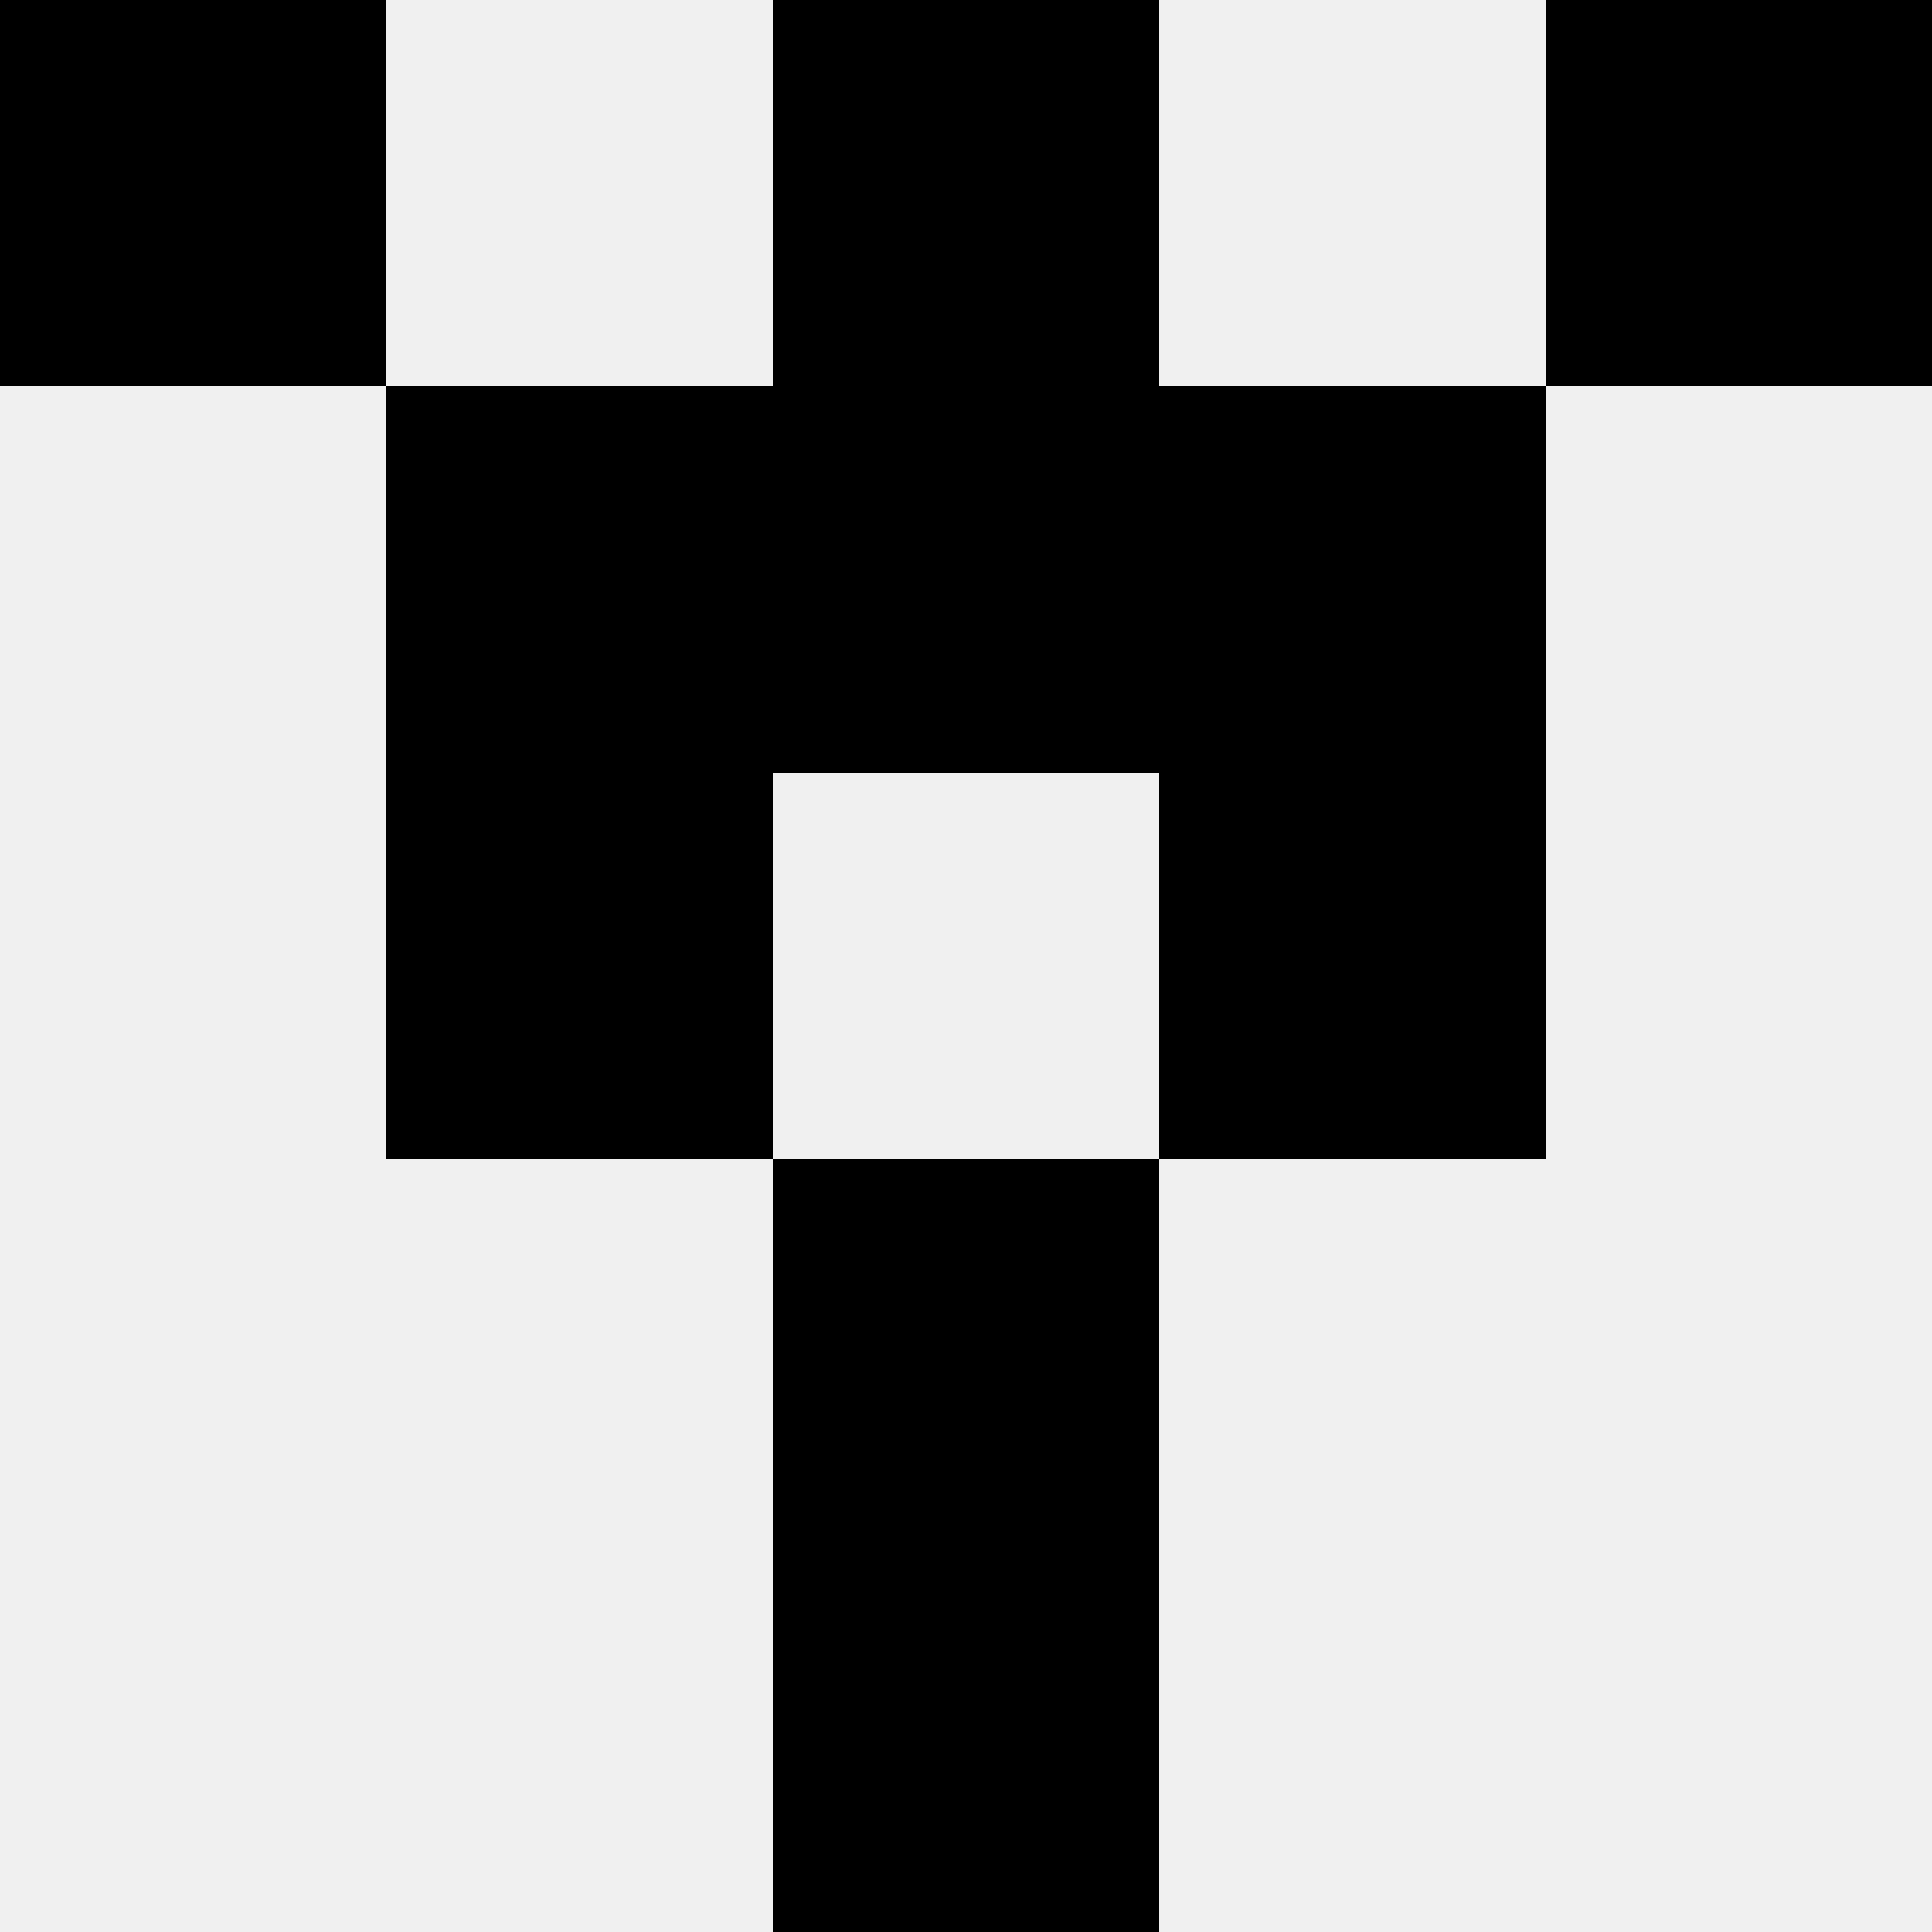 <svg width='80' height='80' xmlns='http://www.w3.org/2000/svg'><rect width='100%' height='100%' fill='#f0f0f0'/><rect x='0' y='0' width='16' height='16' fill='hsl(130, 70%, 50%)' /><rect x='64' y='0' width='16' height='16' fill='hsl(130, 70%, 50%)' /><rect x='32' y='0' width='16' height='16' fill='hsl(130, 70%, 50%)' /><rect x='32' y='0' width='16' height='16' fill='hsl(130, 70%, 50%)' /><rect x='16' y='16' width='16' height='16' fill='hsl(130, 70%, 50%)' /><rect x='48' y='16' width='16' height='16' fill='hsl(130, 70%, 50%)' /><rect x='32' y='16' width='16' height='16' fill='hsl(130, 70%, 50%)' /><rect x='32' y='16' width='16' height='16' fill='hsl(130, 70%, 50%)' /><rect x='16' y='32' width='16' height='16' fill='hsl(130, 70%, 50%)' /><rect x='48' y='32' width='16' height='16' fill='hsl(130, 70%, 50%)' /><rect x='32' y='48' width='16' height='16' fill='hsl(130, 70%, 50%)' /><rect x='32' y='48' width='16' height='16' fill='hsl(130, 70%, 50%)' /><rect x='32' y='64' width='16' height='16' fill='hsl(130, 70%, 50%)' /><rect x='32' y='64' width='16' height='16' fill='hsl(130, 70%, 50%)' /></svg>
